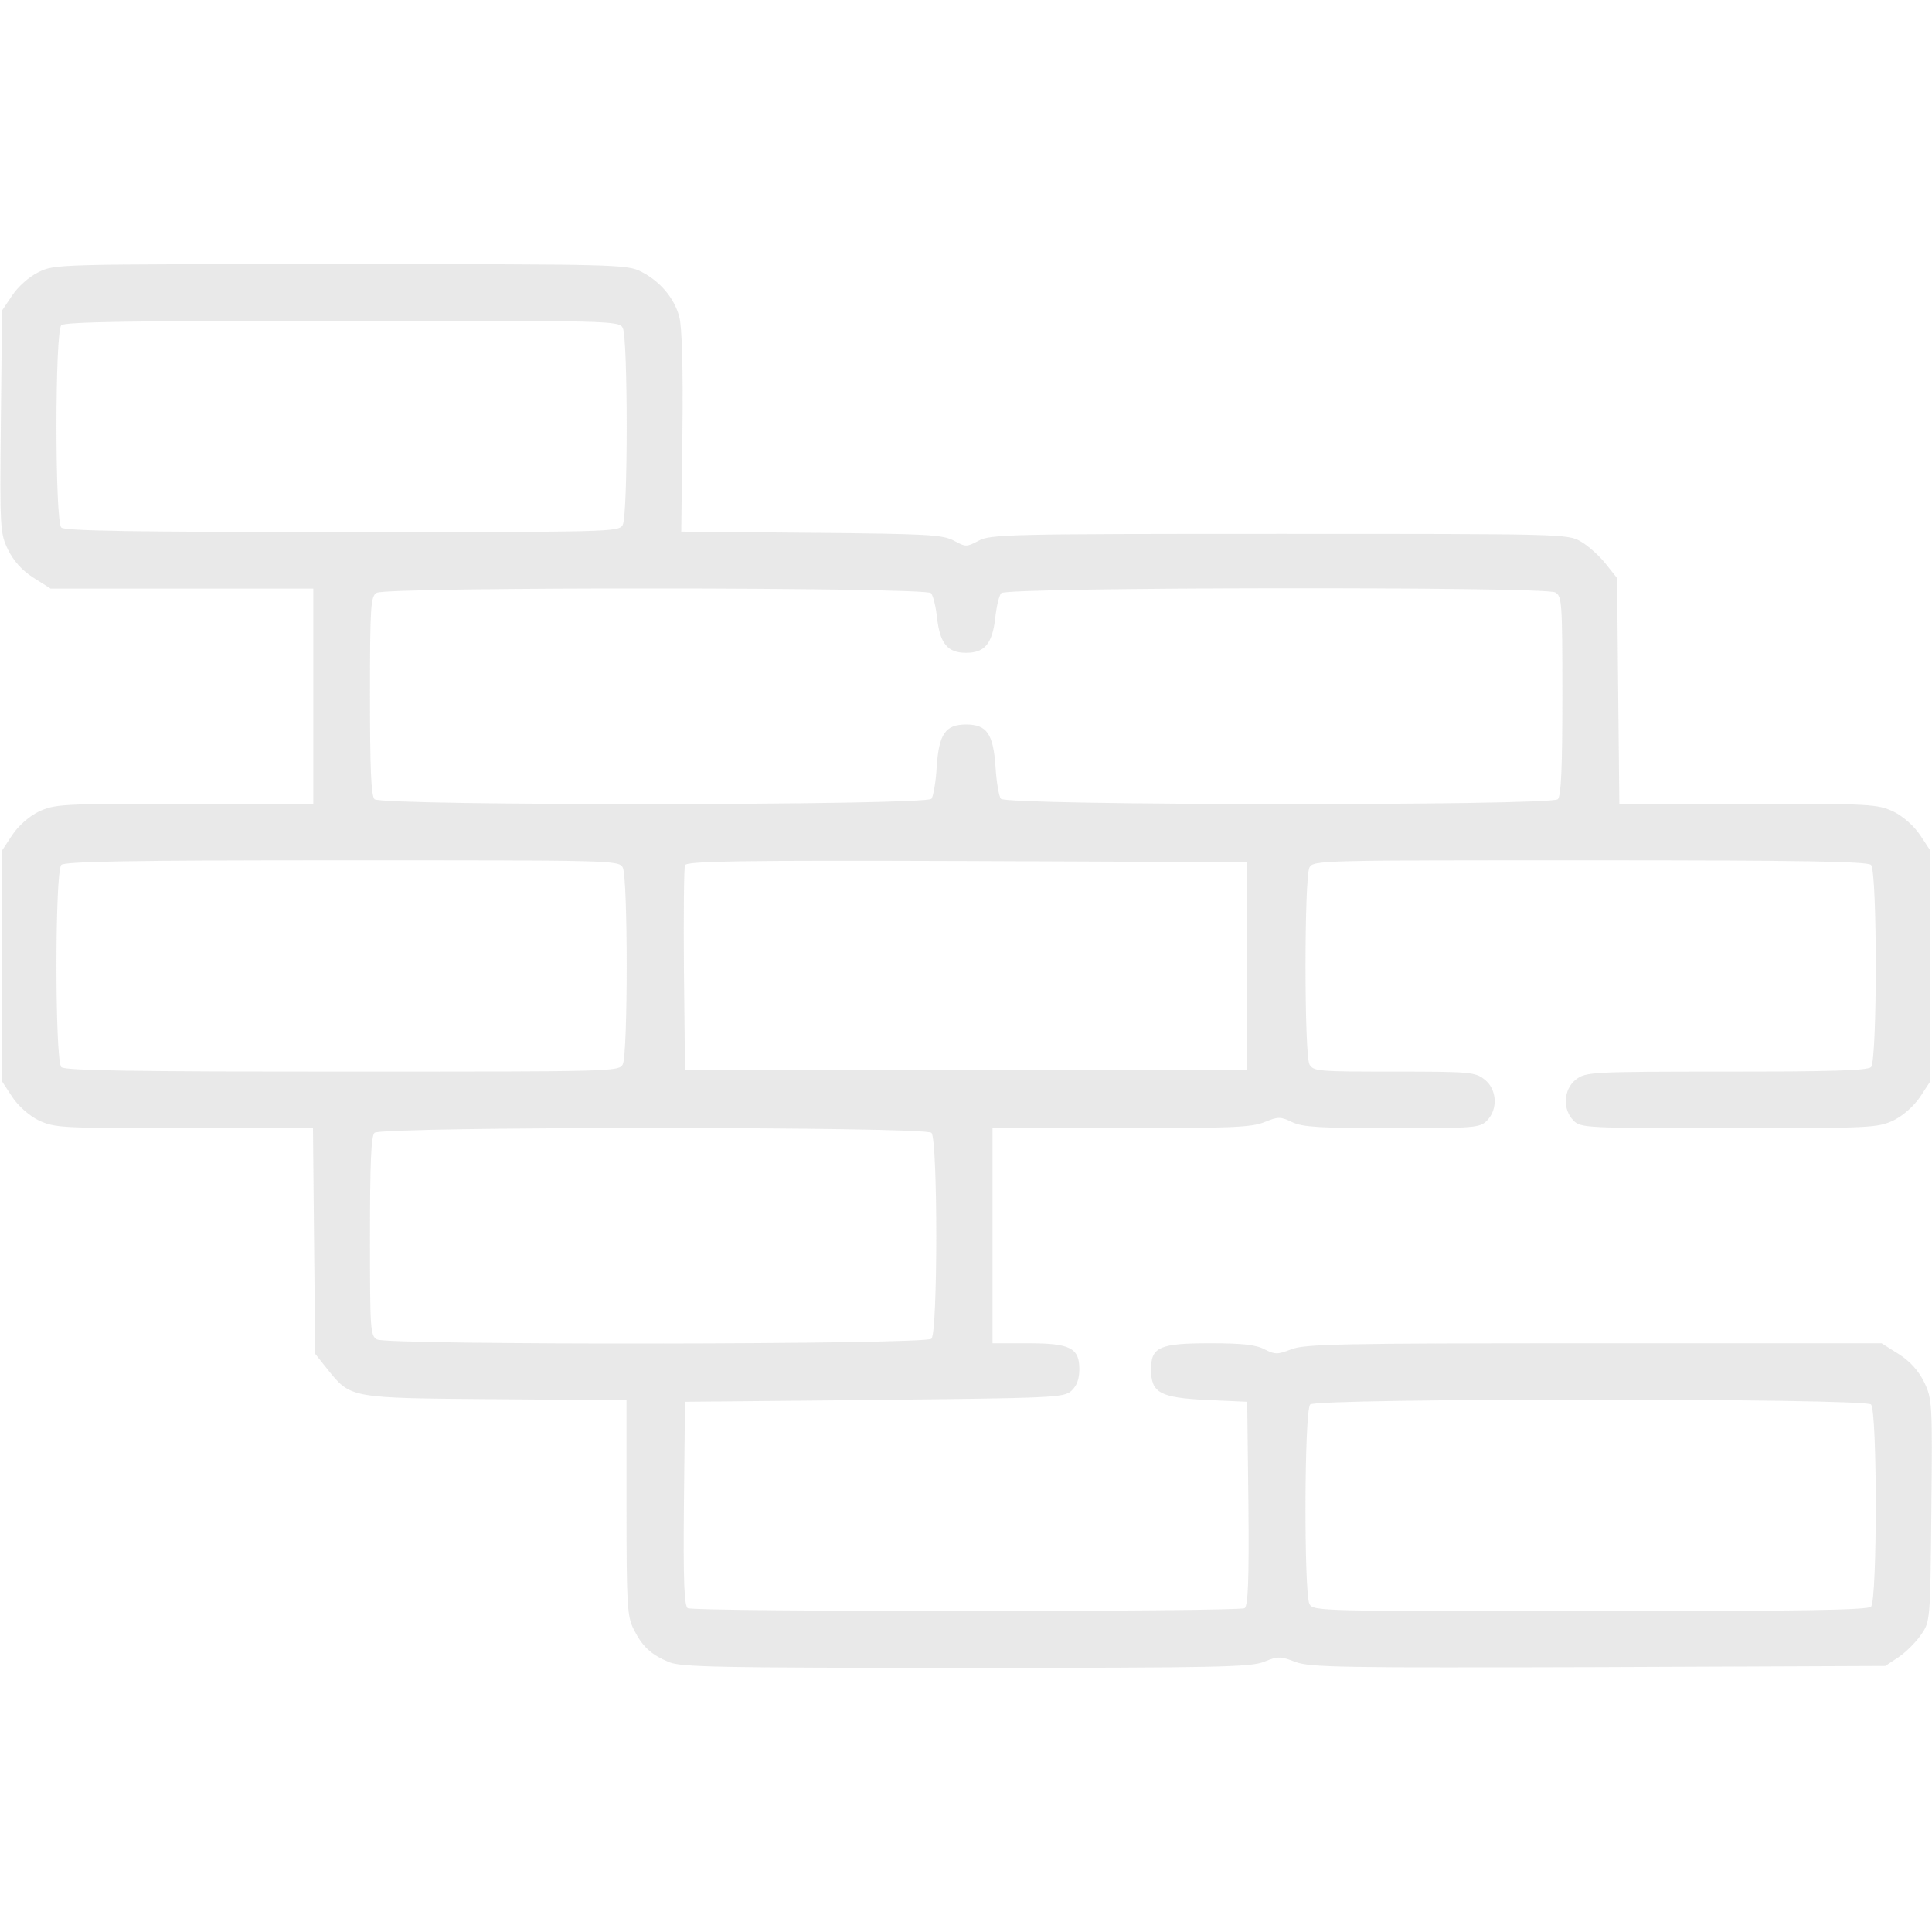 <?xml version="1.0" encoding="UTF-8"?> <svg xmlns="http://www.w3.org/2000/svg" width="18" height="18" viewBox="0 0 18 18" fill="none"> <path d="M0.36 2.535C0.268 2.58 0.167 2.672 0.114 2.752L0.019 2.893L0.008 3.93C-0.002 4.932 0.001 4.967 0.075 5.122C0.128 5.227 0.205 5.315 0.311 5.382L0.472 5.484H1.696H2.919V6.486V7.488H1.717C0.564 7.488 0.511 7.492 0.36 7.562C0.268 7.608 0.17 7.695 0.114 7.78L0.019 7.924V9V10.075L0.114 10.22C0.17 10.304 0.268 10.392 0.36 10.438C0.511 10.508 0.564 10.511 1.717 10.511H2.916L2.926 11.563L2.937 12.614L3.046 12.751C3.271 13.029 3.243 13.025 4.617 13.036L5.837 13.046V14.048C5.837 14.962 5.844 15.061 5.904 15.18C5.985 15.342 6.066 15.416 6.234 15.486C6.347 15.532 6.706 15.539 8.998 15.539C11.332 15.539 11.652 15.532 11.775 15.483C11.905 15.43 11.93 15.43 12.067 15.483C12.204 15.535 12.496 15.539 14.893 15.532L17.565 15.521L17.692 15.437C17.759 15.391 17.854 15.296 17.899 15.229C17.984 15.106 17.984 15.099 17.994 14.069C18.005 13.067 18.001 13.032 17.927 12.877C17.875 12.772 17.797 12.684 17.692 12.617L17.53 12.515H14.848C12.492 12.515 12.151 12.522 12.028 12.572C11.902 12.621 11.881 12.621 11.782 12.572C11.705 12.529 11.571 12.515 11.279 12.515C10.801 12.515 10.724 12.55 10.724 12.758C10.724 12.976 10.805 13.022 11.244 13.043L11.62 13.06L11.631 14.006C11.638 14.741 11.627 14.959 11.596 14.983C11.536 15.018 6.466 15.018 6.407 14.983C6.375 14.959 6.365 14.741 6.372 14.006L6.382 13.06L8.143 13.043C9.817 13.025 9.912 13.022 9.982 12.958C10.031 12.913 10.056 12.849 10.056 12.758C10.056 12.558 9.972 12.515 9.574 12.515H9.247V11.513V10.511H10.443C11.459 10.511 11.659 10.504 11.779 10.455C11.909 10.402 11.93 10.402 12.039 10.455C12.137 10.501 12.295 10.511 12.97 10.511C13.737 10.511 13.786 10.508 13.853 10.441C13.958 10.336 13.948 10.149 13.832 10.058C13.744 9.988 13.695 9.984 12.988 9.984C12.281 9.984 12.236 9.981 12.2 9.917C12.151 9.826 12.151 8.174 12.2 8.082C12.236 8.015 12.302 8.015 14.813 8.015C16.771 8.015 17.4 8.026 17.432 8.058C17.491 8.117 17.491 9.882 17.432 9.942C17.4 9.974 17.052 9.984 16.082 9.984C14.816 9.984 14.774 9.988 14.682 10.058C14.566 10.149 14.556 10.336 14.661 10.441C14.728 10.508 14.777 10.511 16.11 10.511C17.442 10.511 17.491 10.508 17.643 10.438C17.734 10.392 17.832 10.304 17.889 10.22L17.984 10.075V9V7.924L17.889 7.78C17.832 7.695 17.734 7.608 17.643 7.562C17.491 7.492 17.439 7.488 16.286 7.488H15.087L15.076 6.437L15.066 5.386L14.957 5.249C14.897 5.175 14.795 5.083 14.728 5.045C14.612 4.974 14.545 4.974 11.919 4.974C9.409 4.974 9.223 4.978 9.117 5.038C9.005 5.097 8.998 5.097 8.889 5.038C8.783 4.981 8.643 4.974 7.56 4.964L6.347 4.953L6.358 4.022C6.365 3.445 6.354 3.041 6.329 2.953C6.284 2.777 6.147 2.619 5.974 2.531C5.844 2.464 5.749 2.461 3.176 2.461C0.522 2.461 0.511 2.461 0.36 2.535ZM5.802 3.055C5.851 3.146 5.851 4.799 5.802 4.89C5.767 4.957 5.7 4.957 3.19 4.957C1.232 4.957 0.602 4.946 0.571 4.915C0.511 4.855 0.511 3.09 0.571 3.03C0.602 2.999 1.232 2.988 3.19 2.988C5.7 2.988 5.767 2.988 5.802 3.055ZM8.674 5.526C8.695 5.551 8.72 5.656 8.731 5.762C8.759 5.997 8.829 6.082 9.001 6.082C9.174 6.082 9.244 5.997 9.272 5.762C9.283 5.656 9.307 5.551 9.328 5.526C9.37 5.47 14.38 5.463 14.489 5.519C14.552 5.554 14.556 5.604 14.556 6.479C14.556 7.151 14.545 7.414 14.514 7.446C14.45 7.509 9.377 7.506 9.325 7.442C9.307 7.421 9.283 7.284 9.275 7.144C9.254 6.838 9.195 6.75 9.001 6.75C8.808 6.75 8.748 6.838 8.727 7.144C8.72 7.284 8.695 7.421 8.678 7.442C8.625 7.506 3.552 7.509 3.489 7.446C3.457 7.414 3.447 7.151 3.447 6.479C3.447 5.639 3.454 5.554 3.51 5.523C3.605 5.467 8.632 5.47 8.674 5.526ZM5.802 8.082C5.851 8.174 5.851 9.826 5.802 9.917C5.767 9.984 5.7 9.984 3.19 9.984C1.232 9.984 0.602 9.974 0.571 9.942C0.511 9.882 0.511 8.117 0.571 8.058C0.602 8.026 1.232 8.015 3.19 8.015C5.7 8.015 5.767 8.015 5.802 8.082ZM11.62 9V9.967H9.001H6.382L6.372 9.035C6.368 8.522 6.372 8.086 6.382 8.061C6.393 8.022 6.92 8.015 9.008 8.022L11.62 8.033V9ZM8.678 10.554C8.738 10.613 8.738 12.413 8.678 12.473C8.622 12.529 3.619 12.533 3.513 12.48C3.45 12.445 3.447 12.396 3.447 11.521C3.447 10.849 3.457 10.585 3.489 10.554C3.549 10.494 8.618 10.494 8.678 10.554ZM17.432 13.085C17.491 13.145 17.491 14.909 17.432 14.969C17.4 15.001 16.771 15.011 14.813 15.011C12.302 15.011 12.236 15.011 12.2 14.945C12.148 14.843 12.151 13.141 12.207 13.085C12.267 13.025 17.372 13.025 17.432 13.085Z" fill="#E0E0E0" fill-opacity="0.7"></path> </svg> 